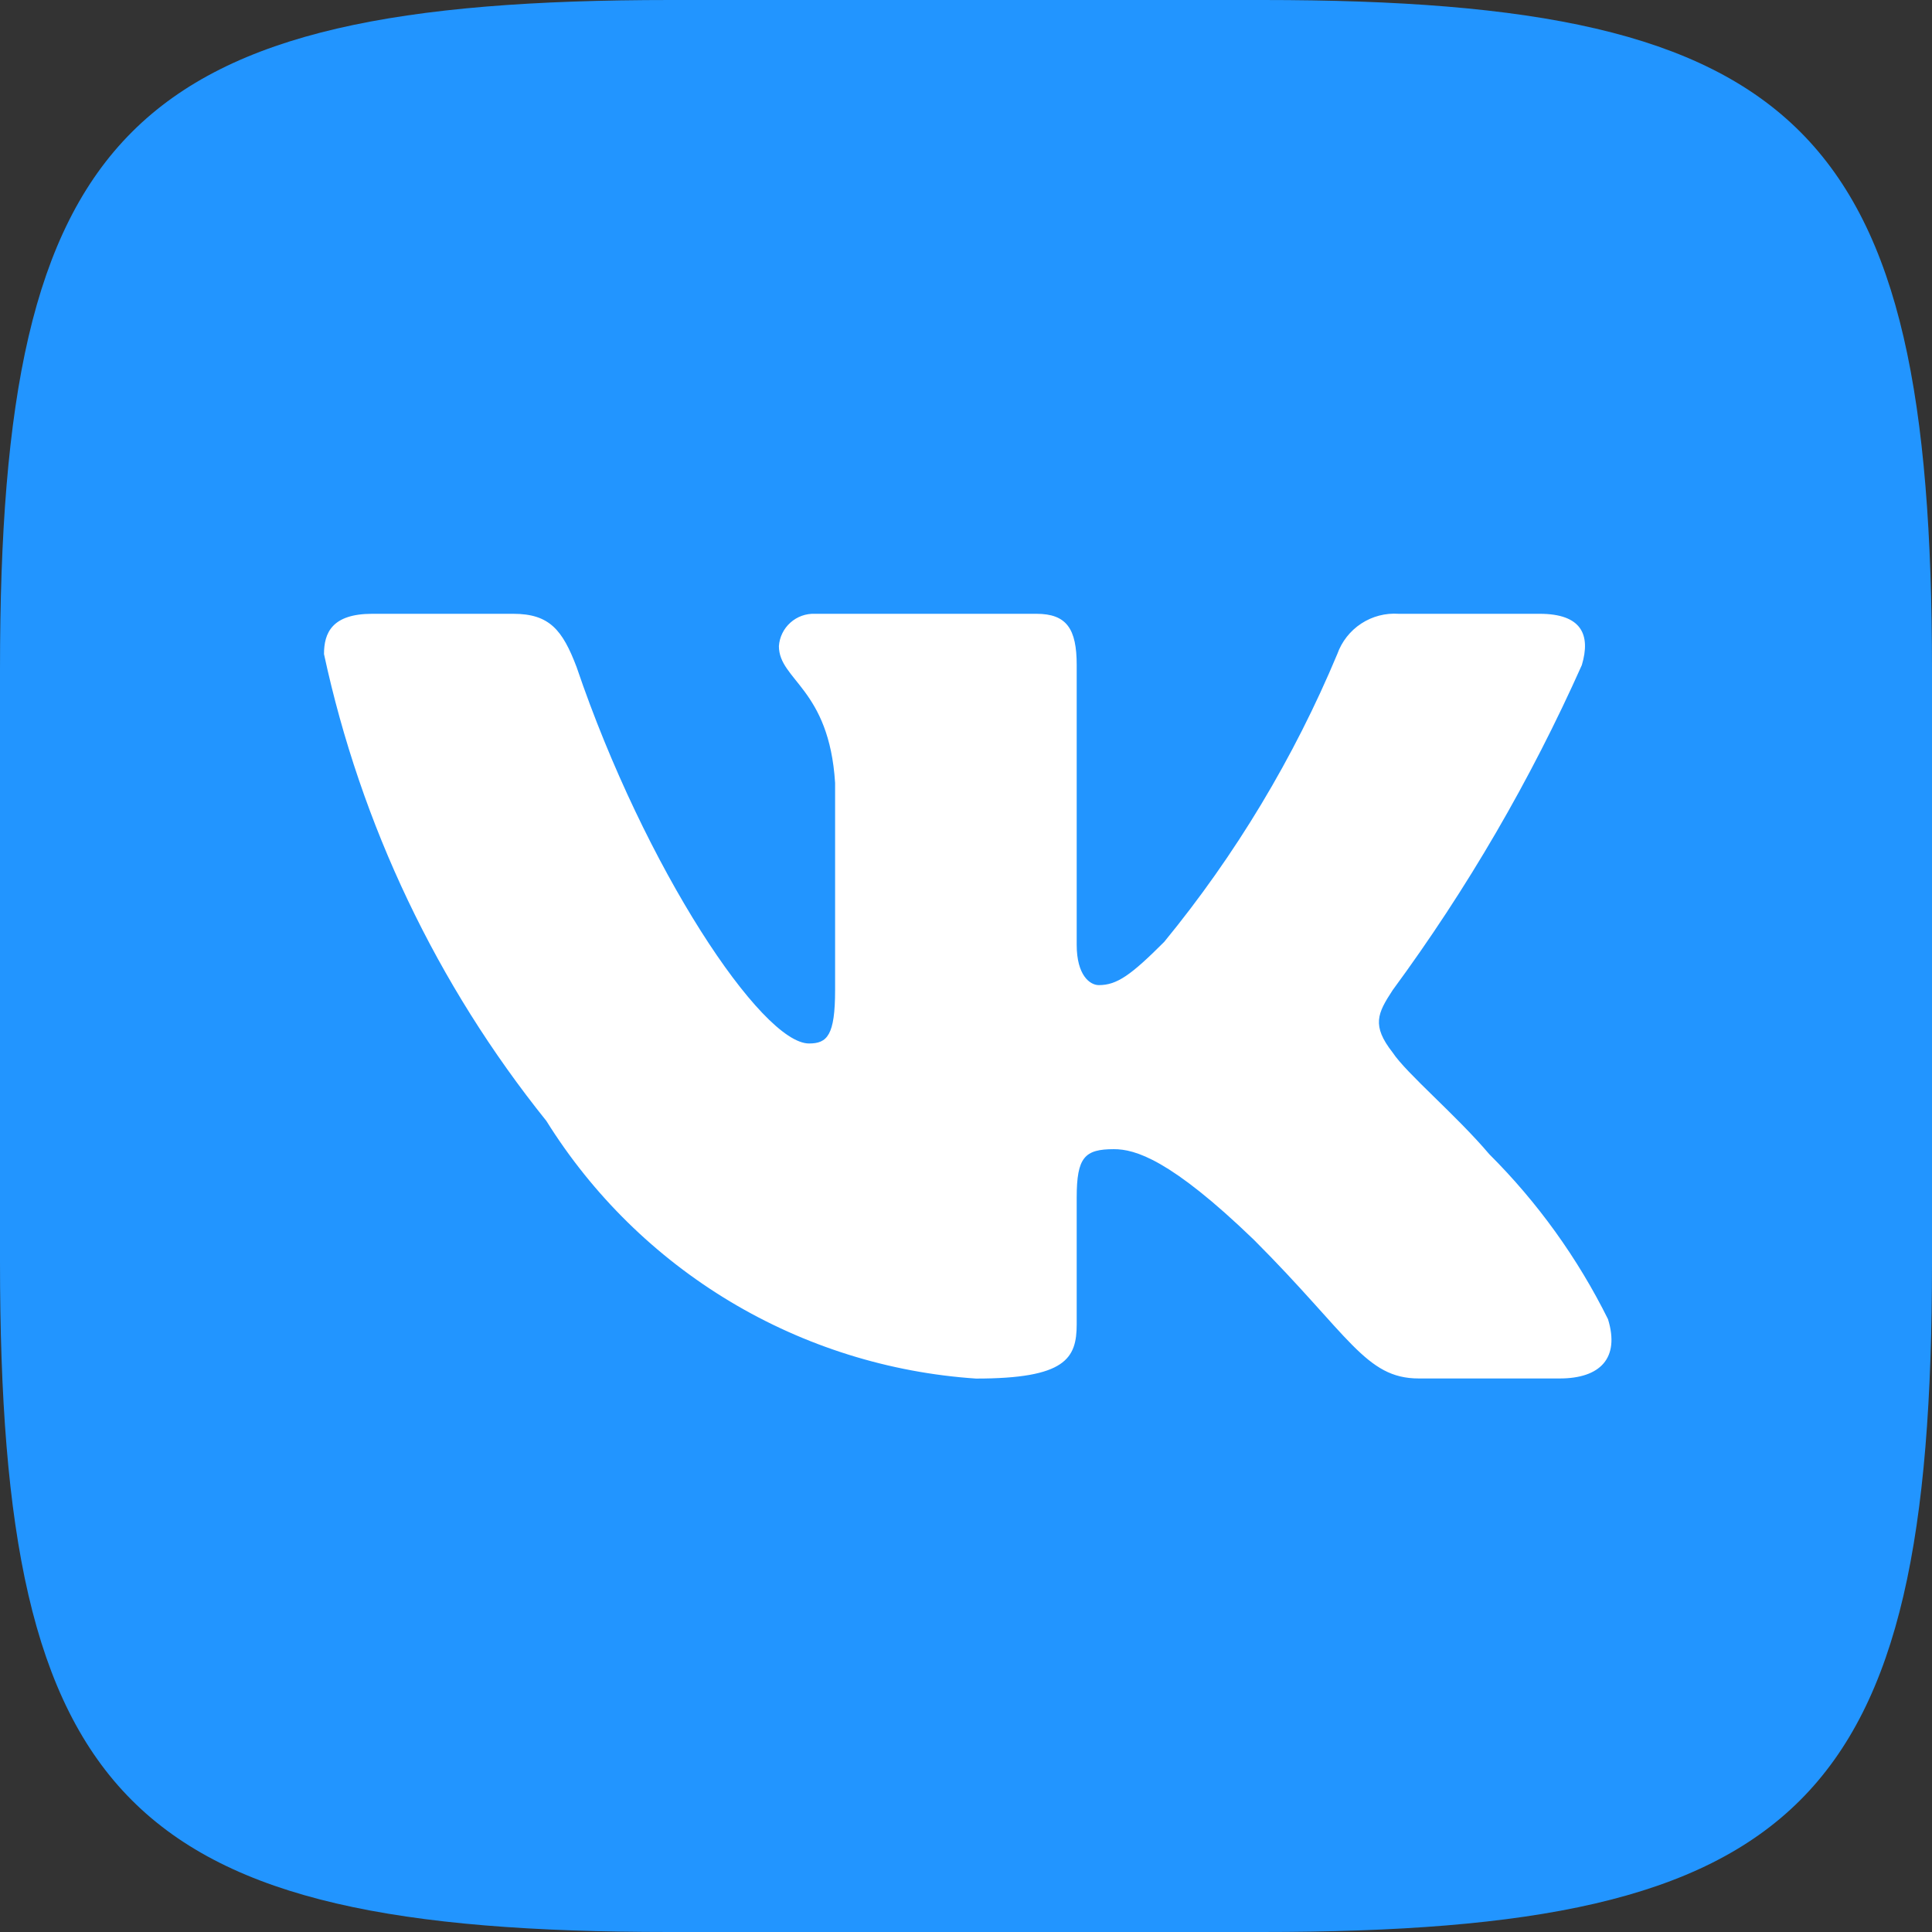 <?xml version="1.0" encoding="UTF-8"?> <svg xmlns="http://www.w3.org/2000/svg" width="57" height="57" viewBox="0 0 57 57" fill="none"><rect x="0" y="0" width="57" height="57" fill="#333333" stroke="none"/><g clip-path="url(#clip0_3310_5887)"><rect x="4" y="12" width="48" height="35" fill="white"></rect><path d="M37.258 0H19.773C3.796 0 0 3.799 0 19.742V37.23C0 53.201 3.771 57 19.742 57H37.23C53.201 57 57 53.229 57 37.258V19.773C57 3.796 53.229 0 37.258 0ZM46.016 40.669H41.858C40.285 40.669 39.812 39.395 36.99 36.574C34.528 34.2 33.487 33.904 32.863 33.904C32.003 33.904 31.766 34.14 31.766 35.329V39.068C31.766 40.08 31.438 40.672 28.796 40.672C26.232 40.5 23.746 39.721 21.542 38.4C19.338 37.078 17.48 35.252 16.12 33.071C12.891 29.053 10.645 24.337 9.559 19.297C9.559 18.673 9.795 18.109 10.984 18.109H15.142C16.211 18.109 16.596 18.585 17.012 19.682C19.029 25.622 22.472 30.786 23.869 30.786C24.404 30.786 24.638 30.549 24.638 29.212V23.096C24.462 20.306 22.98 20.07 22.98 19.061C22.999 18.795 23.12 18.547 23.32 18.369C23.518 18.191 23.779 18.098 24.045 18.109H30.578C31.47 18.109 31.766 18.553 31.766 19.622V27.876C31.766 28.768 32.151 29.064 32.419 29.064C32.955 29.064 33.368 28.768 34.348 27.788C36.454 25.22 38.174 22.358 39.455 19.294C39.586 18.927 39.834 18.611 40.161 18.397C40.488 18.183 40.875 18.082 41.265 18.109H45.423C46.669 18.109 46.934 18.733 46.669 19.622C45.157 23.009 43.286 26.224 41.088 29.212C40.641 29.896 40.461 30.253 41.088 31.054C41.502 31.678 42.958 32.895 43.938 34.052C45.363 35.473 46.546 37.117 47.441 38.92C47.797 40.077 47.202 40.669 46.016 40.669Z" fill="#2295FF"></path></g><defs><clipPath id="clip0_3310_5887"><rect width="57" height="57" fill="white"></rect></clipPath></defs></svg> 